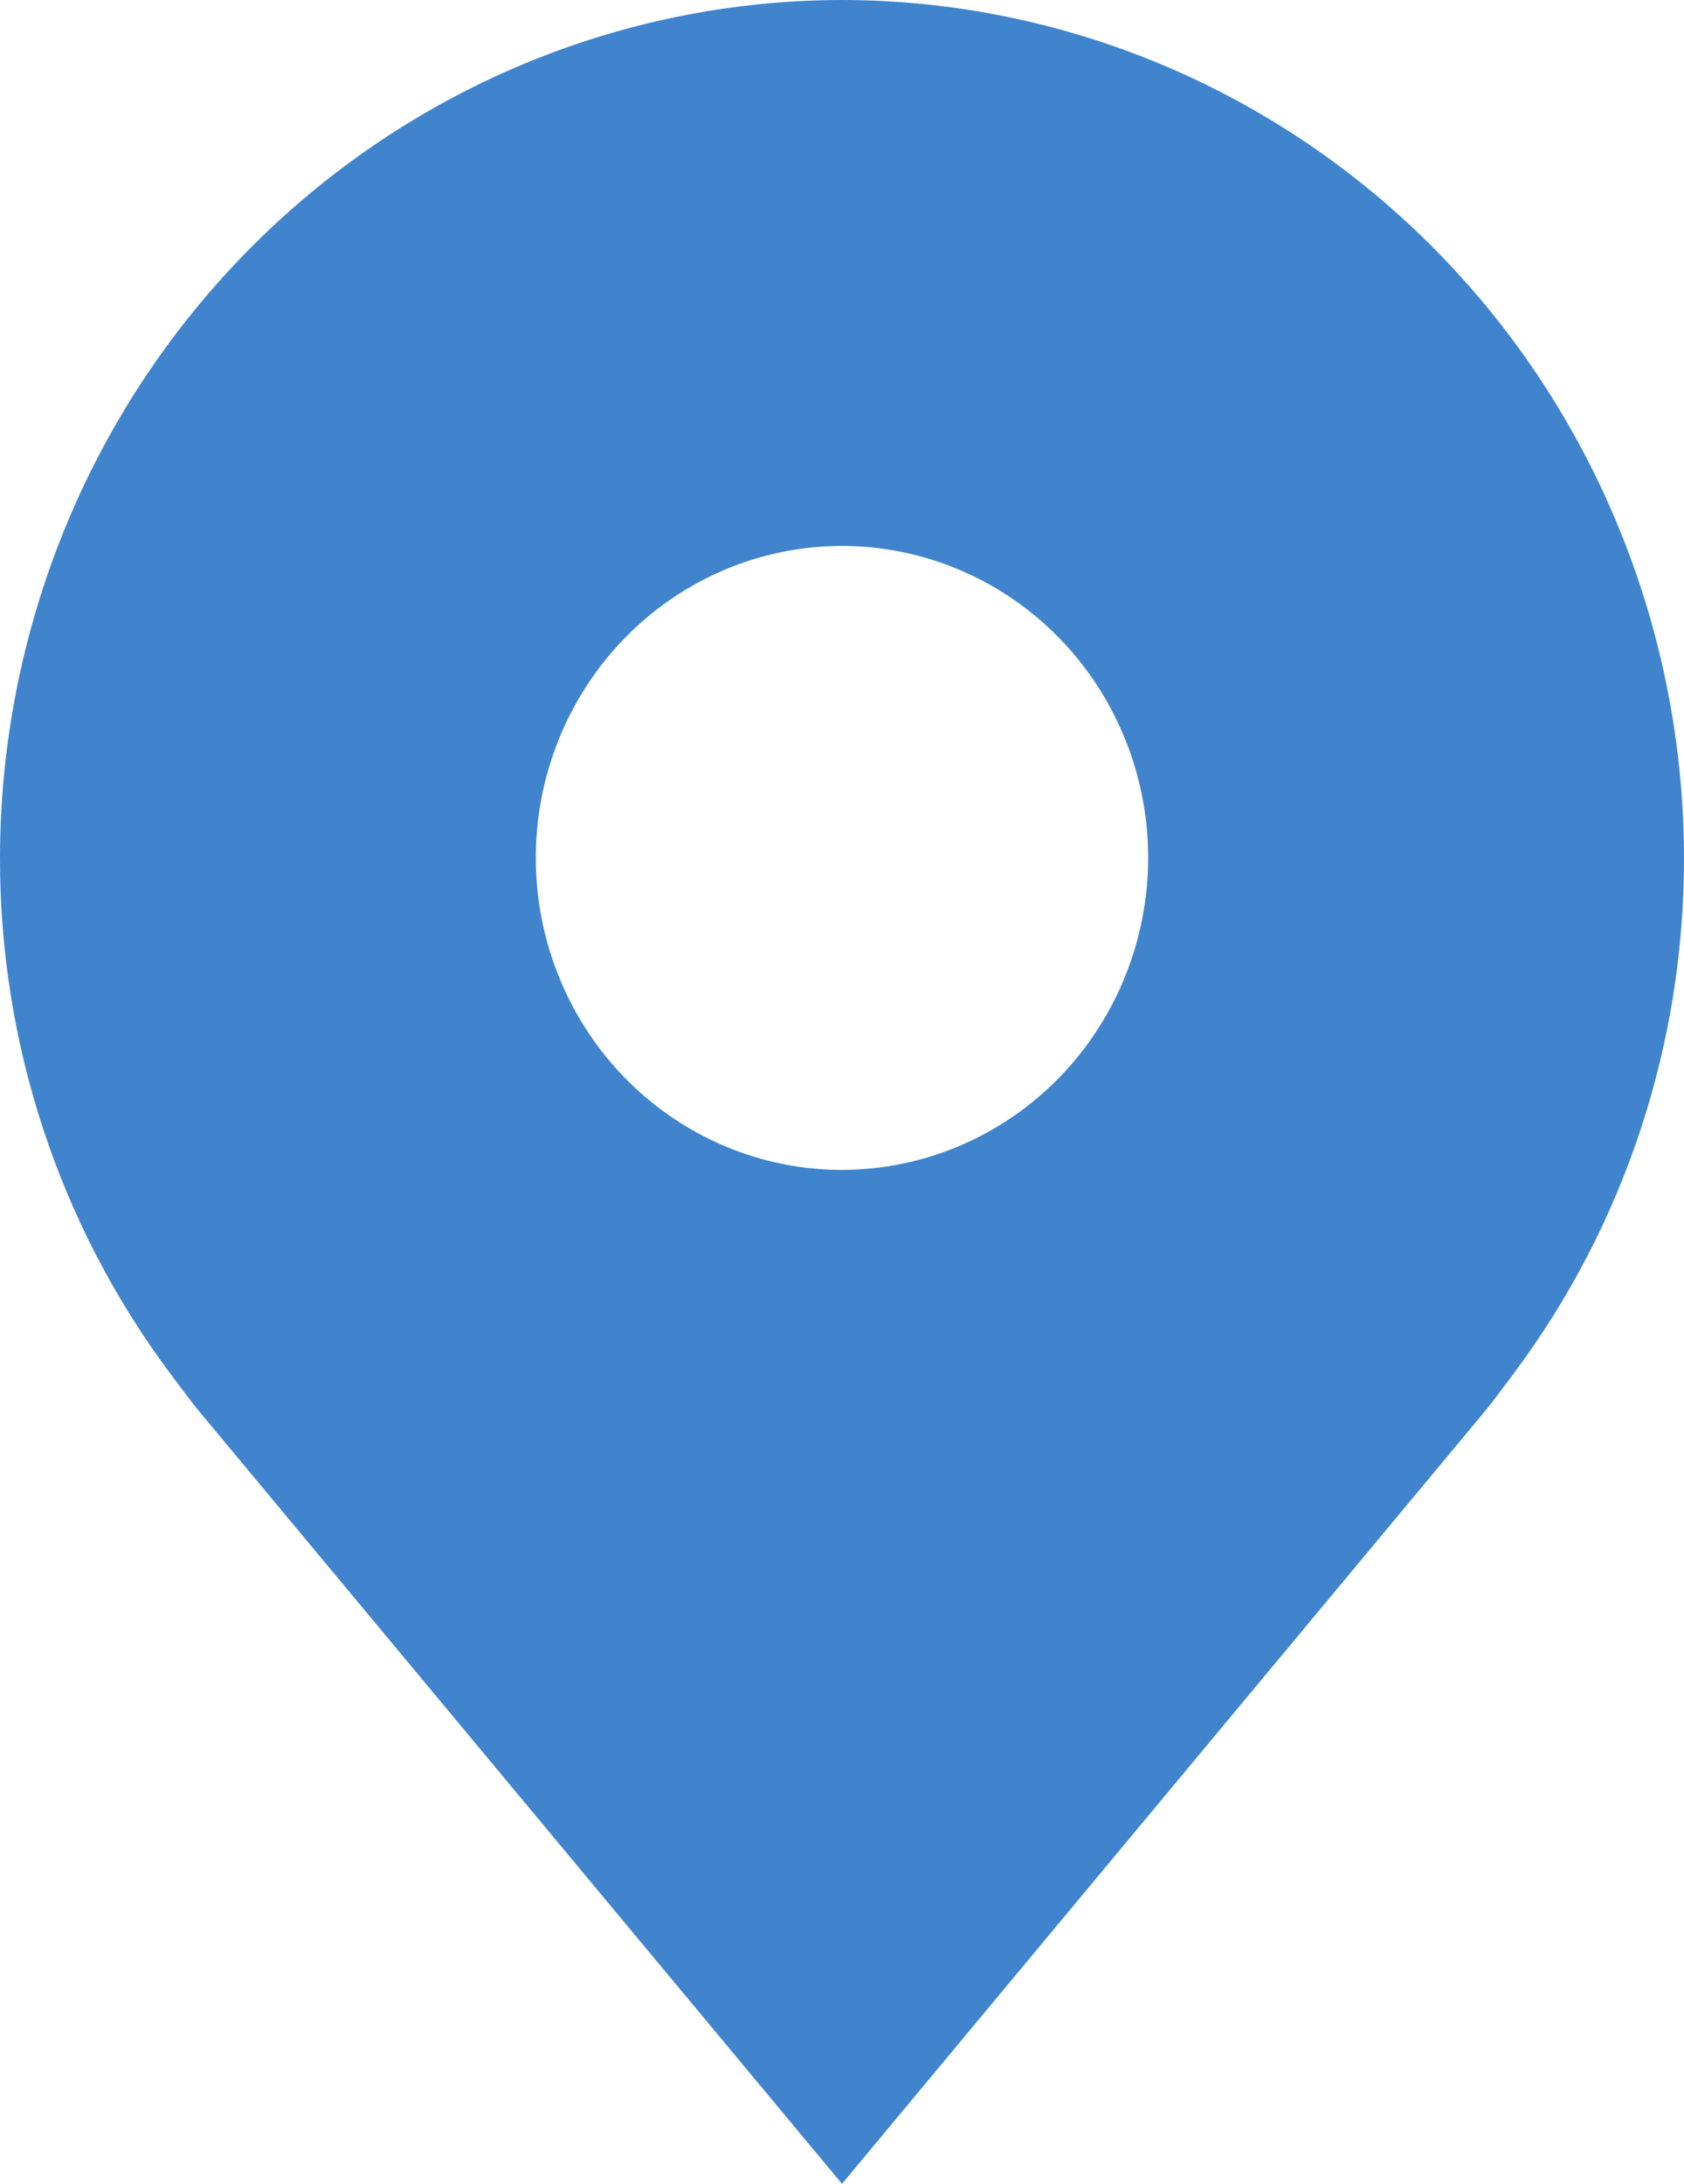 <svg width="27" height="35" viewBox="0 0 27 35" fill="none" xmlns="http://www.w3.org/2000/svg">
<path d="M13.5 0C9.921 0.004 6.49 1.454 3.959 4.032C1.428 6.61 0.004 10.105 1.43626e-05 13.75C-0.004 16.729 0.951 19.627 2.72 22C2.72 22 3.088 22.494 3.148 22.565L13.5 35L23.857 22.559C23.911 22.492 24.28 22 24.28 22L24.282 21.996C26.049 19.625 27.004 16.728 27 13.75C26.996 10.105 25.572 6.61 23.041 4.032C20.51 1.454 17.079 0.004 13.5 0ZM13.5 18.75C12.529 18.75 11.58 18.457 10.773 17.907C9.965 17.358 9.336 16.577 8.965 15.663C8.593 14.75 8.496 13.745 8.685 12.774C8.875 11.805 9.342 10.914 10.029 10.214C10.715 9.515 11.59 9.039 12.542 8.846C13.495 8.653 14.482 8.752 15.379 9.131C16.276 9.509 17.042 10.15 17.582 10.972C18.121 11.794 18.409 12.761 18.409 13.75C18.407 15.076 17.89 16.346 16.97 17.284C16.049 18.221 14.802 18.748 13.5 18.75Z" fill="#4084CE"/>
</svg>
